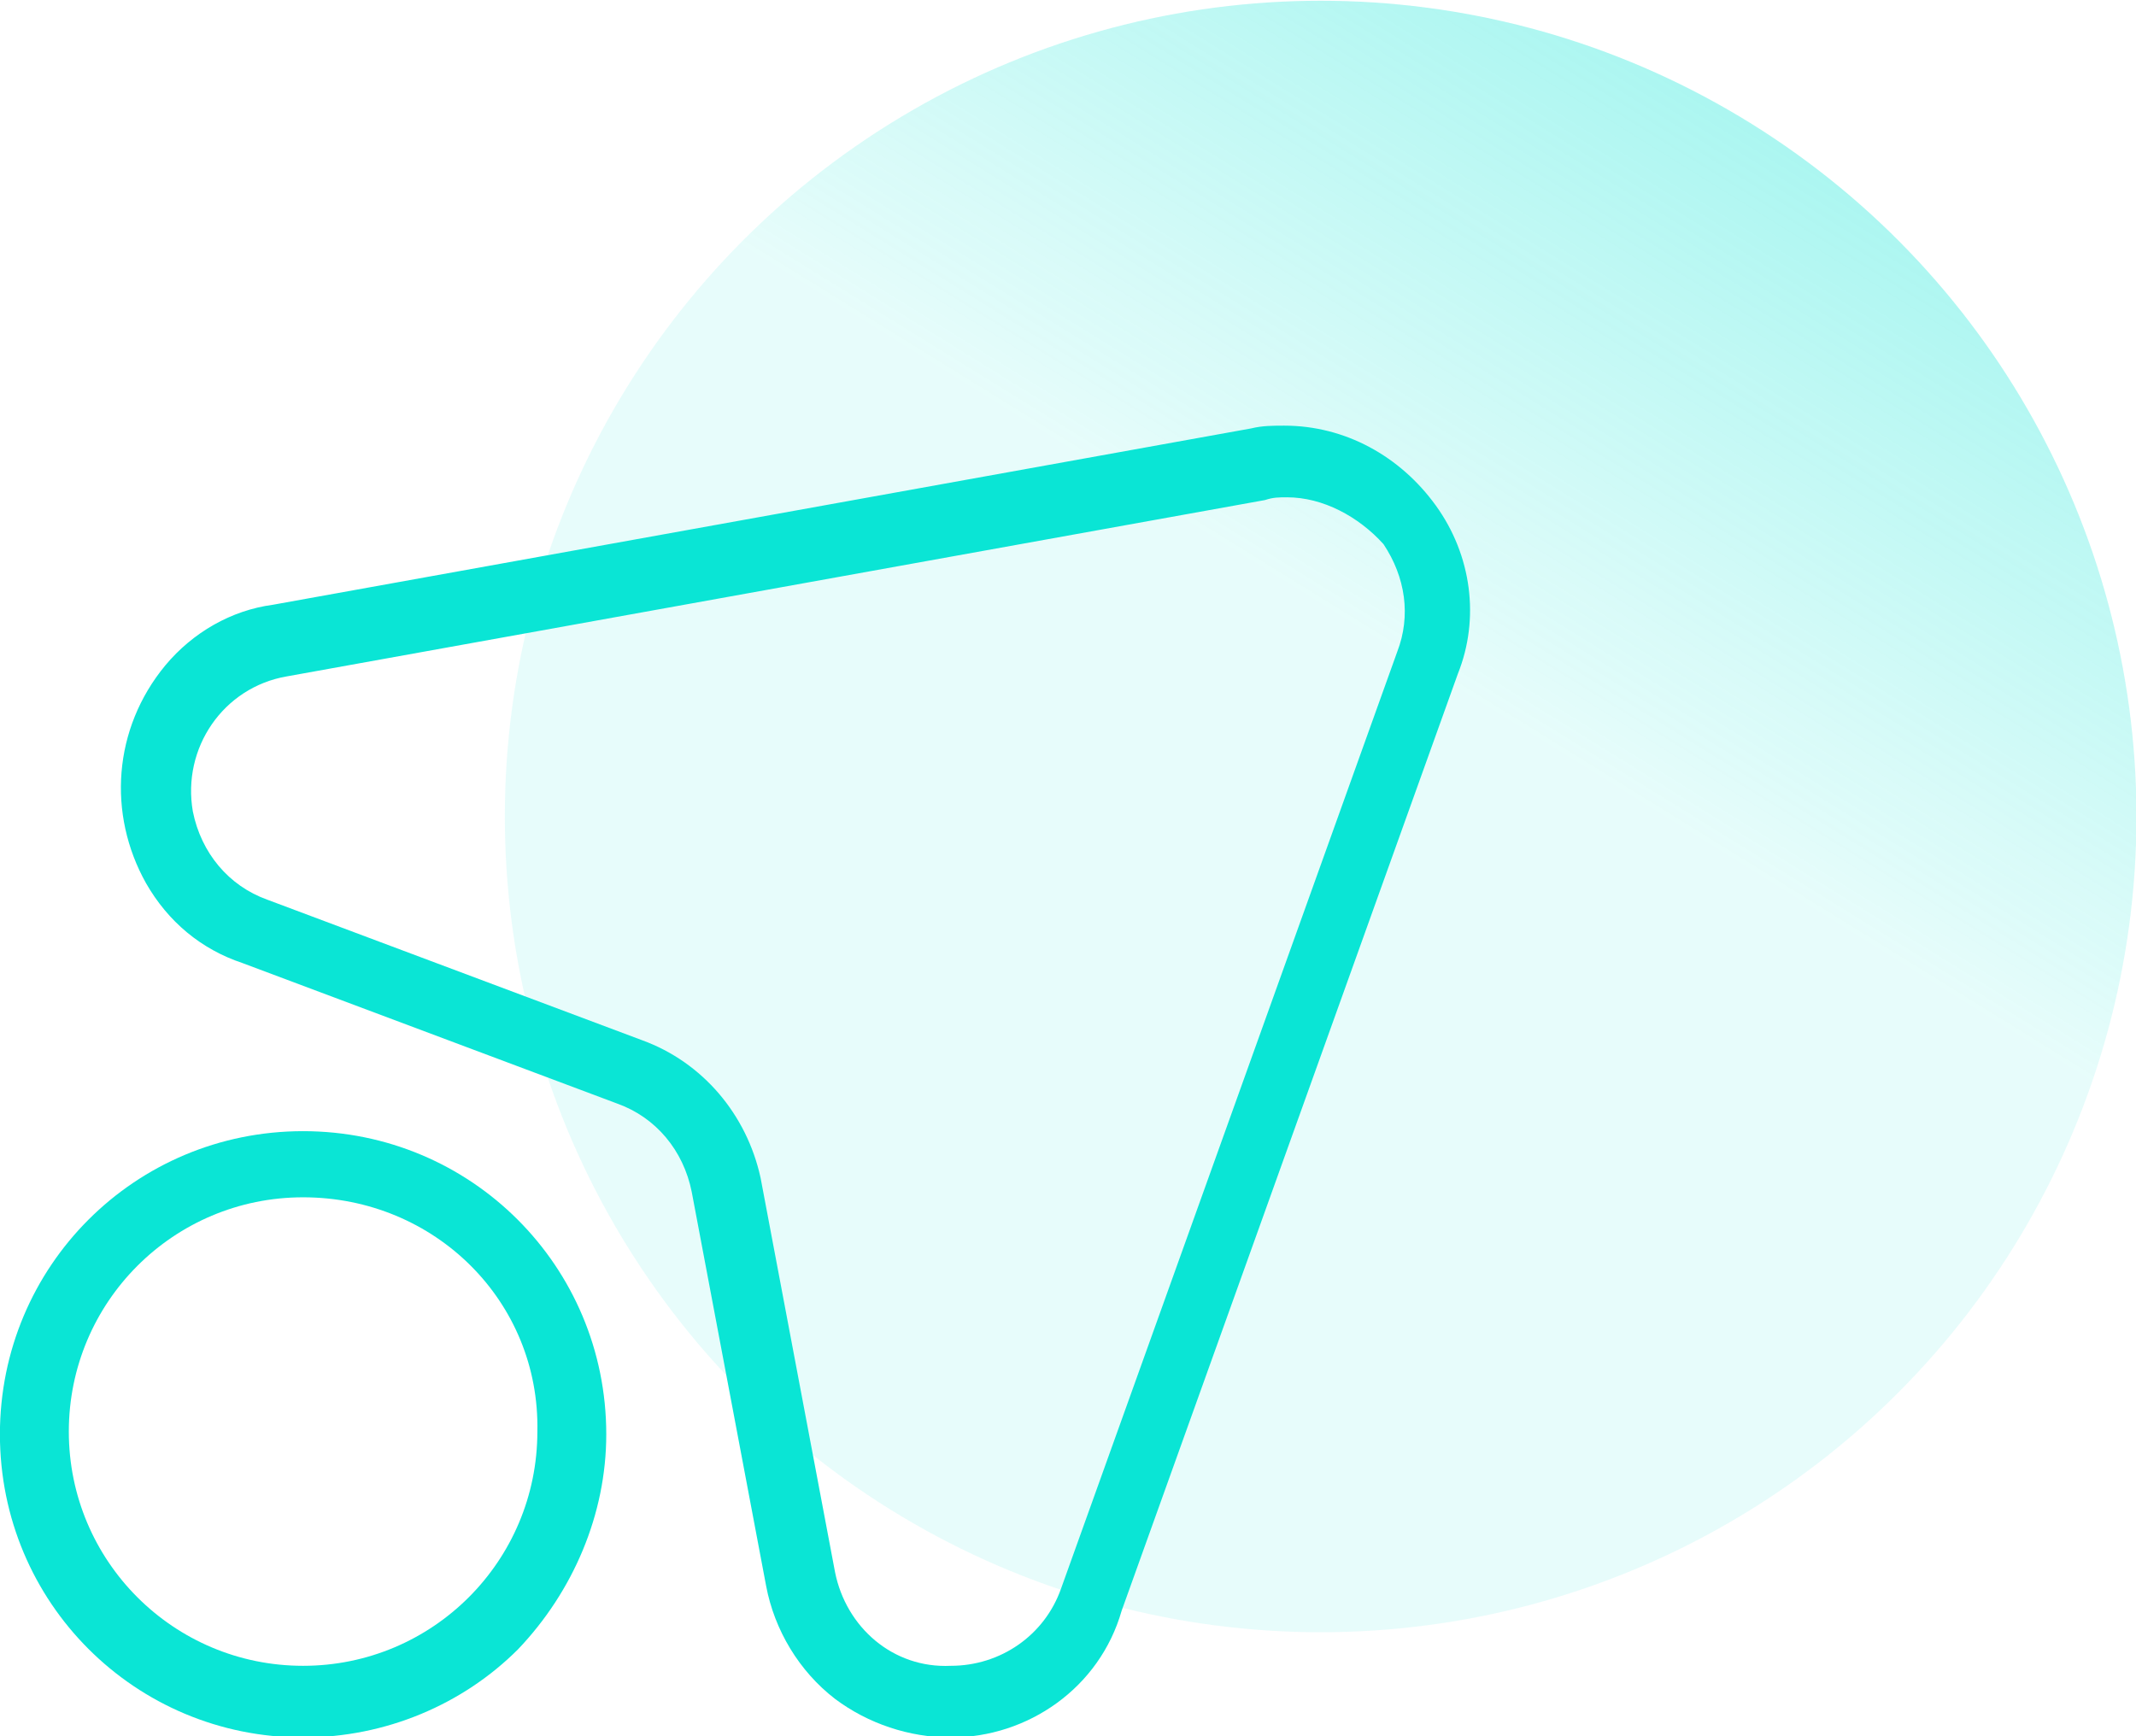 <?xml version="1.0" encoding="utf-8"?>
<!-- Generator: Adobe Illustrator 24.0.1, SVG Export Plug-In . SVG Version: 6.00 Build 0)  -->
<svg version="1.1" id="图层_1" xmlns="http://www.w3.org/2000/svg" xmlns:xlink="http://www.w3.org/1999/xlink" x="0px" y="0px"
	 viewBox="0 0 77.5 63" style="enableBackground:new 0 0 77.5 63;" xml:space="preserve">
<style type="text/css">
	.st0{fill:url(#椭圆_600_1_);}
	.st1{fill:#0AE5D5;}
</style>
<g id="组_29154" transform="translate(-1212.501 13133.045)">
	<g id="组_29108" transform="translate(17.518 -14030.818)">
		
			<linearGradient id="椭圆_600_1_" gradientUnits="userSpaceOnUse" x1="703.984" y1="1461.799" x2="704.743" y2="1463.025" gradientTransform="matrix(59.202 0 0 -59.202 -40431.078 87463.5)">
			<stop  offset="0" style="stop-color:#0AE5D5;stop-opacity:9.800000e-02"/>
			<stop  offset="1" style="stop-color:#0AE5D5"/>
		</linearGradient>
		<circle id="椭圆_600" class="st0" cx="1242.9" cy="927.4" r="29.6"/>
		<g id="组_29107" transform="translate(18398.68 16650.518)">
			<path id="路径_57642" class="st1" d="M-17192.7-15689.7c-6.1,0-11-4.9-11-11c0-6.1,4.9-11,11-11c6.1,0,11,4.9,11,11
				c0,2.9-1.2,5.7-3.2,7.8C-17186.9-15690.9-17189.7-15689.7-17192.7-15689.7z M-17192.7-15709.3c-4.7,0-8.5,3.8-8.5,8.5
				c0,4.7,3.8,8.5,8.5,8.5c4.7,0,8.5-3.8,8.5-8.5l0,0C-17184.1-15705.5-17187.9-15709.3-17192.7-15709.3L-17192.7-15709.3z"/>
			<path id="路径_57641" class="st1" d="M-17169.2-15689.7c-1.5,0-3-0.5-4.2-1.4c-1.3-1-2.2-2.5-2.5-4.1l-2.7-14.3
				c-0.3-1.5-1.3-2.7-2.7-3.2l-13.6-5.1c-1.5-0.5-2.7-1.5-3.5-2.9c-1.4-2.5-1.2-5.6,0.7-7.9c1-1.2,2.4-2,3.9-2.2l35.5-6.4
				c0.4-0.1,0.8-0.1,1.2-0.1c2.2,0,4.2,1.1,5.5,2.9c1.3,1.8,1.6,4.1,0.8,6.1l-12.2,34
				C-17163.8-15691.5-17166.4-15689.7-17169.2-15689.7L-17169.2-15689.7z M-17157-15734.7c-0.3,0-0.5,0-0.8,0.1l-35.5,6.4
				c-2.3,0.4-3.8,2.6-3.4,4.9c0.3,1.5,1.3,2.7,2.7,3.2l13.6,5.1c2.2,0.8,3.8,2.7,4.3,5l2.7,14.3c0.4,2,2.1,3.5,4.2,3.4
				c1.8,0,3.4-1.1,4-2.8l12.2-34c0.5-1.3,0.3-2.7-0.5-3.9C-17154.4-15734-17155.7-15734.7-17157-15734.7L-17157-15734.7z"/>
		</g>
	</g>
</g>
</svg>

